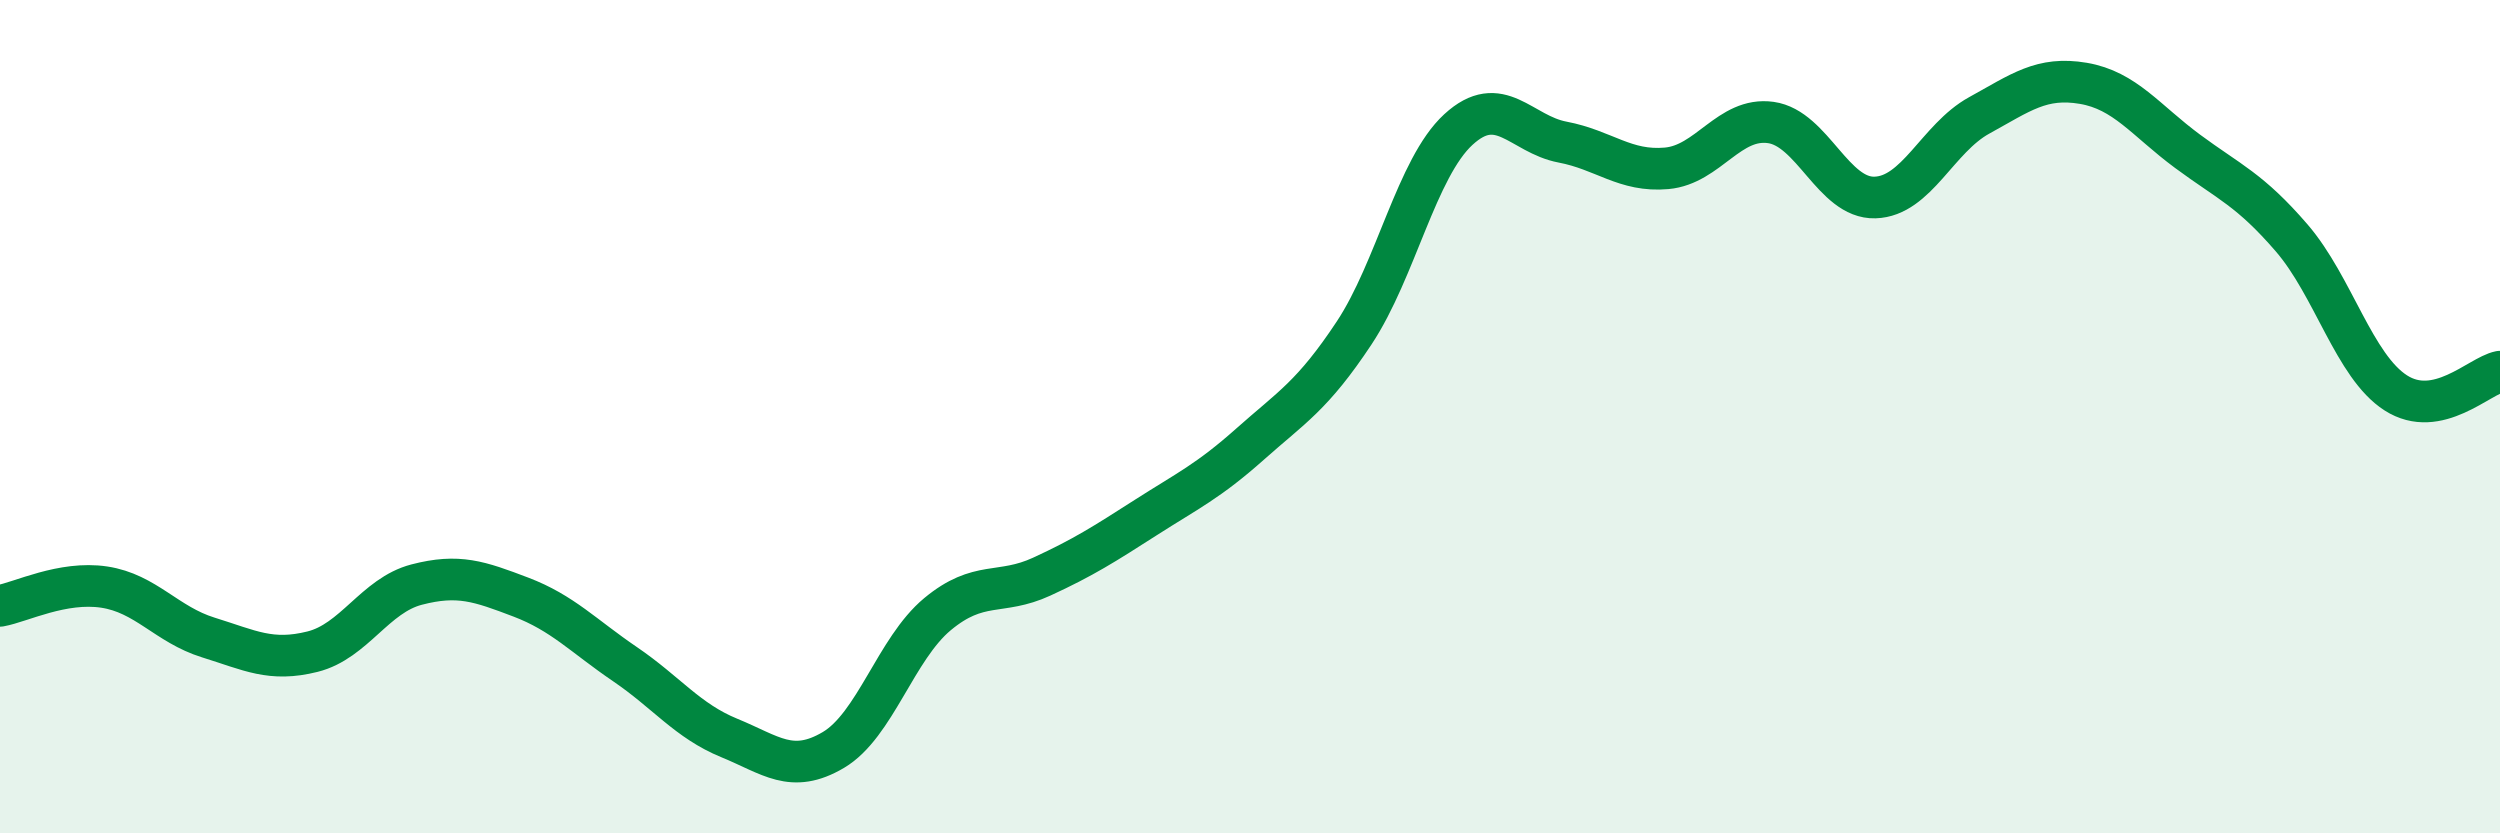 
    <svg width="60" height="20" viewBox="0 0 60 20" xmlns="http://www.w3.org/2000/svg">
      <path
        d="M 0,14.54 C 0.5,14.45 1.5,13.94 2.5,14.09 C 3.5,14.24 4,14.99 5,15.3 C 6,15.61 6.5,15.89 7.5,15.64 C 8.5,15.39 9,14.29 10,14.03 C 11,13.77 11.5,13.95 12.5,14.33 C 13.5,14.71 14,15.26 15,15.94 C 16,16.62 16.5,17.3 17.5,17.71 C 18.5,18.12 19,18.59 20,18 C 21,17.41 21.5,15.57 22.5,14.74 C 23.5,13.91 24,14.3 25,13.84 C 26,13.38 26.5,13.06 27.5,12.42 C 28.5,11.78 29,11.55 30,10.66 C 31,9.77 31.5,9.5 32.5,7.99 C 33.5,6.48 34,4.03 35,3.11 C 36,2.19 36.5,3.22 37.5,3.41 C 38.5,3.6 39,4.13 40,4.04 C 41,3.95 41.5,2.8 42.5,2.94 C 43.5,3.08 44,4.77 45,4.74 C 46,4.71 46.5,3.32 47.5,2.77 C 48.5,2.22 49,1.83 50,2 C 51,2.17 51.5,2.89 52.5,3.63 C 53.5,4.37 54,4.55 55,5.71 C 56,6.87 56.5,8.79 57.5,9.43 C 58.5,10.07 59.5,9.02 60,8.92L60 20L0 20Z"
        fill="#008740"
        opacity="0.1"
        stroke-linecap="round"
        stroke-linejoin="round"
      />
      <path
        d="M 0,14.54 C 0.5,14.45 1.5,13.94 2.5,14.09 C 3.5,14.24 4,14.99 5,15.3 C 6,15.61 6.5,15.89 7.5,15.64 C 8.5,15.39 9,14.29 10,14.03 C 11,13.77 11.5,13.95 12.5,14.33 C 13.5,14.71 14,15.26 15,15.94 C 16,16.62 16.5,17.3 17.5,17.71 C 18.5,18.12 19,18.59 20,18 C 21,17.41 21.5,15.57 22.5,14.74 C 23.5,13.91 24,14.3 25,13.84 C 26,13.38 26.5,13.06 27.5,12.42 C 28.5,11.78 29,11.55 30,10.66 C 31,9.77 31.5,9.5 32.5,7.99 C 33.5,6.48 34,4.03 35,3.11 C 36,2.19 36.5,3.22 37.5,3.41 C 38.5,3.6 39,4.13 40,4.04 C 41,3.95 41.5,2.8 42.5,2.94 C 43.5,3.08 44,4.77 45,4.74 C 46,4.71 46.5,3.32 47.5,2.77 C 48.5,2.22 49,1.83 50,2 C 51,2.17 51.5,2.89 52.5,3.63 C 53.5,4.37 54,4.55 55,5.71 C 56,6.87 56.5,8.79 57.5,9.43 C 58.5,10.07 59.5,9.02 60,8.92"
        stroke="#008740"
        stroke-width="1"
        fill="none"
        stroke-linecap="round"
        stroke-linejoin="round"
      />
    </svg>
  